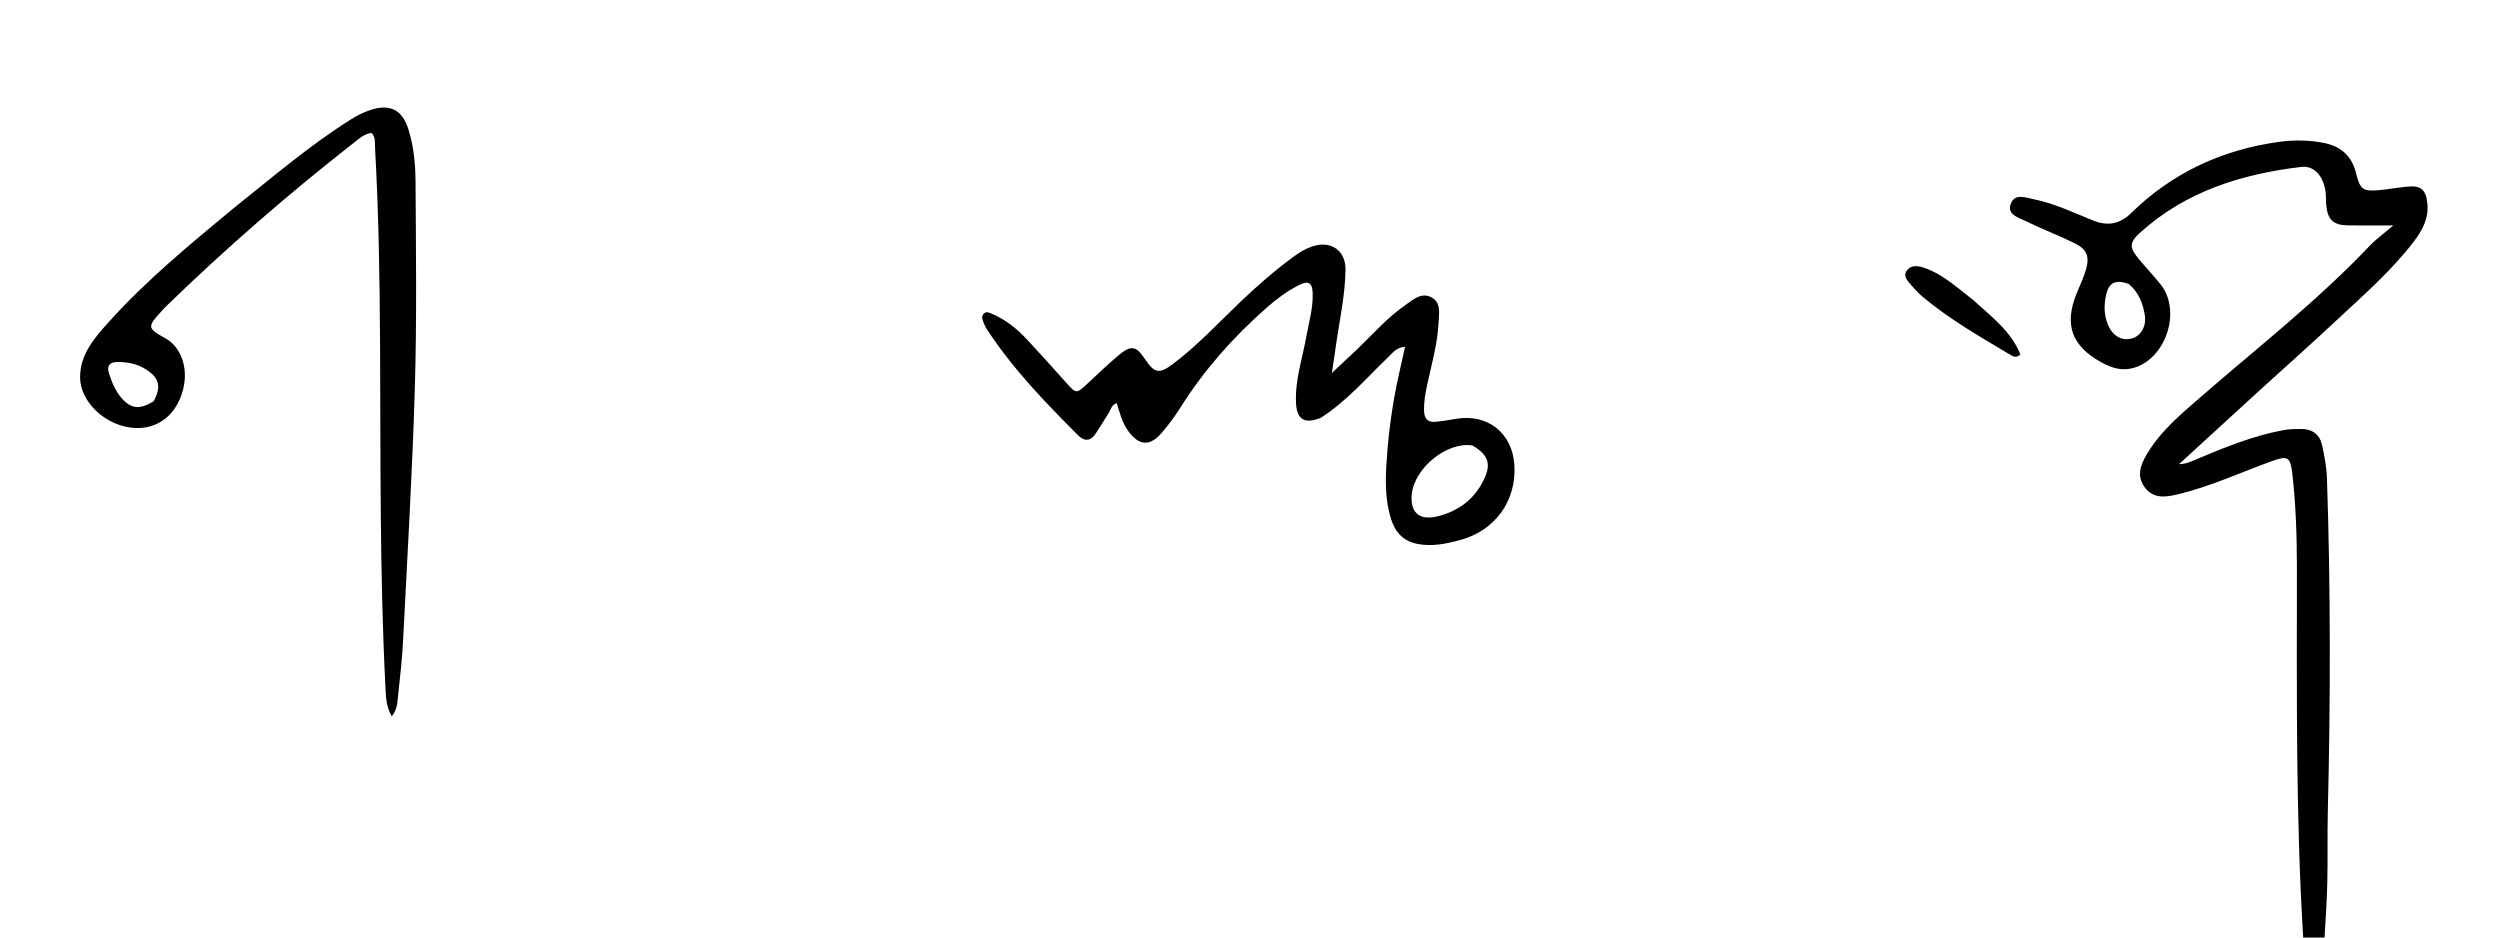 <svg xmlns="http://www.w3.org/2000/svg" xml:space="preserve" x="0px" y="0px" viewBox="0 0 1024 384"><path d="M943.45 385c-3.171-50.775-2.63-101.597-2.642-152.411-.003-13-.41-25.98-1.92-38.9-.759-6.49-1.964-7.112-8.023-4.925-12.99 4.688-25.556 10.57-39.076 13.764-4.91 1.16-9.702 1.792-13.226-2.823-3.5-4.586-1.884-9.108.683-13.493 5.585-9.537 13.974-16.489 22.128-23.578 23.375-20.324 47.856-39.403 69.252-61.947 2.629-2.77 5.796-5.028 9.678-8.349-7.31 0-12.813.041-18.315-.01-6.319-.06-8.632-2.24-9.194-8.595-.147-1.658-.012-3.345-.221-4.992-.828-6.494-4.532-11.016-10.023-10.362-24.35 2.901-47.19 9.961-65.86 26.823-4.726 4.269-4.525 6.199-.53 11.02 2.87 3.464 5.992 6.722 8.798 10.234 8.705 10.893 2.206 30.61-11.18 34.278-4.71 1.291-8.858-.014-12.908-2.237-12.308-6.754-15.48-15.402-10.336-28.202 1.303-3.244 2.866-6.413 3.84-9.753 1.633-5.592.42-8.494-4.841-11.045-6.588-3.194-13.457-5.81-20.024-9.041-2.76-1.358-7.352-2.52-5.995-6.693 1.549-4.763 5.992-2.866 9.496-2.156 8.556 1.73 16.4 5.53 24.42 8.742 6.08 2.434 11.014 1.302 15.501-3.093 16.91-16.558 37.295-25.947 60.598-29.149 5.937-.816 11.92-.76 17.9.343 7.352 1.358 11.886 5.351 13.674 12.702 1.579 6.49 2.843 7.305 9.392 6.722 3.98-.355 7.925-1.111 11.905-1.464 5.228-.463 7.216 1.404 7.826 6.692.73 6.316-2.118 11.405-5.704 16.065-9.29 12.073-20.791 22.023-31.848 32.373-10.456 9.788-21.187 19.282-31.77 28.934-10.572 9.642-21.11 19.32-32.387 29.645 3.201-.092 5.112-1.16 7.096-1.994 11.518-4.844 23.07-9.564 35.443-11.902 2.496-.472 4.956-.509 7.447-.525 4.653-.03 7.685 2.292 8.644 6.744.942 4.378 1.816 8.85 1.965 13.306 1.536 45.637 1.469 91.281.356 136.929-.232 9.494.01 19-.2 28.495-.17 7.65-.692 15.292-1.163 23.383-2.806.445-5.506.445-8.656.445m-71.464-268.675c-5.18-1.859-7.977-.821-9.183 3.92-1.075 4.226-1.139 8.583.607 12.73 1.982 4.706 5.656 6.78 9.783 5.666 3.88-1.048 6.165-5.21 5.25-10.026-.846-4.458-2.304-8.692-6.457-12.29M540.985 171.139c-6.65 2.677-9.83.689-10.141-6.095-.433-9.465 2.66-18.393 4.307-27.542 1.029-5.714 2.685-11.344 2.525-17.233-.12-4.416-1.59-5.508-5.554-3.523-4.925 2.466-9.342 5.797-13.473 9.438-13.568 11.958-25.458 25.363-35.124 40.71-2.3 3.652-4.9 7.16-7.72 10.426-4.916 5.694-9.363 5.257-13.79-.913-2.387-3.327-3.329-7.214-4.595-11.272-2.126.698-2.441 2.655-3.347 4.092-1.773 2.812-3.47 5.674-5.321 8.434-2.02 3.014-4.541 3.253-7.083.712-13.556-13.557-26.873-27.326-37.417-43.475-.632-.967-1.119-2.05-1.535-3.132-.422-1.095-.736-2.304.242-3.284 1.032-1.033 2.171-.444 3.24.004 5.643 2.363 10.3 6.132 14.426 10.534 5.354 5.71 10.57 11.552 15.784 17.393 4.47 5.006 4.404 5.01 9.139.6 4.266-3.974 8.475-8.026 12.947-11.757 4.775-3.983 6.962-3.491 10.414 1.704 3.926 5.911 5.8 6.44 11.571 2.089 9.87-7.442 18.303-16.503 27.197-25.03 7.112-6.817 14.49-13.273 22.444-19.08 2.305-1.682 4.735-3.125 7.443-4.026 7.534-2.505 13.666 1.629 13.55 9.592-.163 11.01-2.68 21.774-4.145 32.649-.375 2.784-.818 5.558-1.42 9.615 4.006-3.757 7.217-6.724 10.377-9.744 6.378-6.096 12.192-12.824 19.483-17.894 3.189-2.217 6.56-5.526 10.784-3.401 4.173 2.099 3.222 6.584 3.046 10.339-.4 8.523-2.746 16.72-4.55 25-.818 3.75-1.531 7.478-1.39 11.361.116 3.204 1.67 4.624 4.716 4.336 2.807-.265 5.597-.744 8.38-1.216 12.983-2.2 23.118 5.848 23.9 19.011.861 14.498-7.787 26.65-21.93 30.552-5.783 1.595-11.623 2.855-17.739 1.682-5.967-1.145-9.232-4.911-10.916-10.416-2.896-9.466-2.151-19.144-1.358-28.76.573-6.953 1.537-13.893 2.728-20.77 1.182-6.824 2.868-13.562 4.427-20.774-3.426.13-5.017 2.387-6.832 4.124-8.894 8.51-16.884 18.014-27.69 24.94m62.124 11.327c-10.24-1.674-23.624 9.008-24.83 19.815-.812 7.272 2.778 10.963 10.055 9.309 9.208-2.093 16.246-7.5 20.015-16.387 2.367-5.58.87-9.15-5.24-12.737M94.919 85.9c16.185-12.862 31.58-26.18 48.857-37.016 2.558-1.605 5.222-2.95 8.09-3.88 7.855-2.546 12.888-.043 15.413 7.938 2.225 7.034 2.88 14.41 2.925 21.683.175 27.987.54 55.993-.275 83.959-1.004 34.44-3.057 68.85-4.794 103.265-.394 7.81-1.261 15.602-2.11 23.38-.275 2.528-.225 5.29-2.56 8.17-2.336-4.032-2.381-7.94-2.576-11.744-2.407-46.95-1.955-93.945-2.212-140.93-.147-26.821-.58-53.64-2.068-80.428-.106-1.912.304-4.027-1.427-5.85-3.096.343-5.307 2.524-7.575 4.297-26.664 20.847-52.175 43.026-76.455 66.614-.717.696-1.374 1.452-2.055 2.184-5.85 6.286-5.755 6.954 1.54 10.956 6.585 3.611 9.608 12.28 7.347 21.064-2.78 10.795-10.915 16.795-21.181 15.62-11.056-1.264-21.026-10.782-20.998-20.731.026-9.546 6.128-16.34 12.042-22.883C59.978 114.832 77.325 100.484 94.92 85.9M62.93 164.393c3.203-5.888 2.35-9.576-3.062-13.05-3.61-2.319-7.613-3.111-11.858-3.069-3.166.032-4.316 1.68-3.42 4.487 1.158 3.63 2.578 7.205 5.11 10.166 3.834 4.483 7.33 5.016 13.23 1.466M808.145 122.822c7.545 6.872 15.612 12.85 19.421 22.39-1.893 1.697-3.248.652-4.455-.069-12.116-7.241-24.393-14.252-35.294-23.324-1.778-1.48-3.396-3.187-4.899-4.95-1.475-1.731-3.6-3.725-1.86-6.096 1.649-2.244 4.4-1.984 6.882-1.159 5.618 1.868 10.28 5.343 14.847 8.965 1.693 1.342 3.395 2.672 5.358 4.243" opacity="1"/></svg>